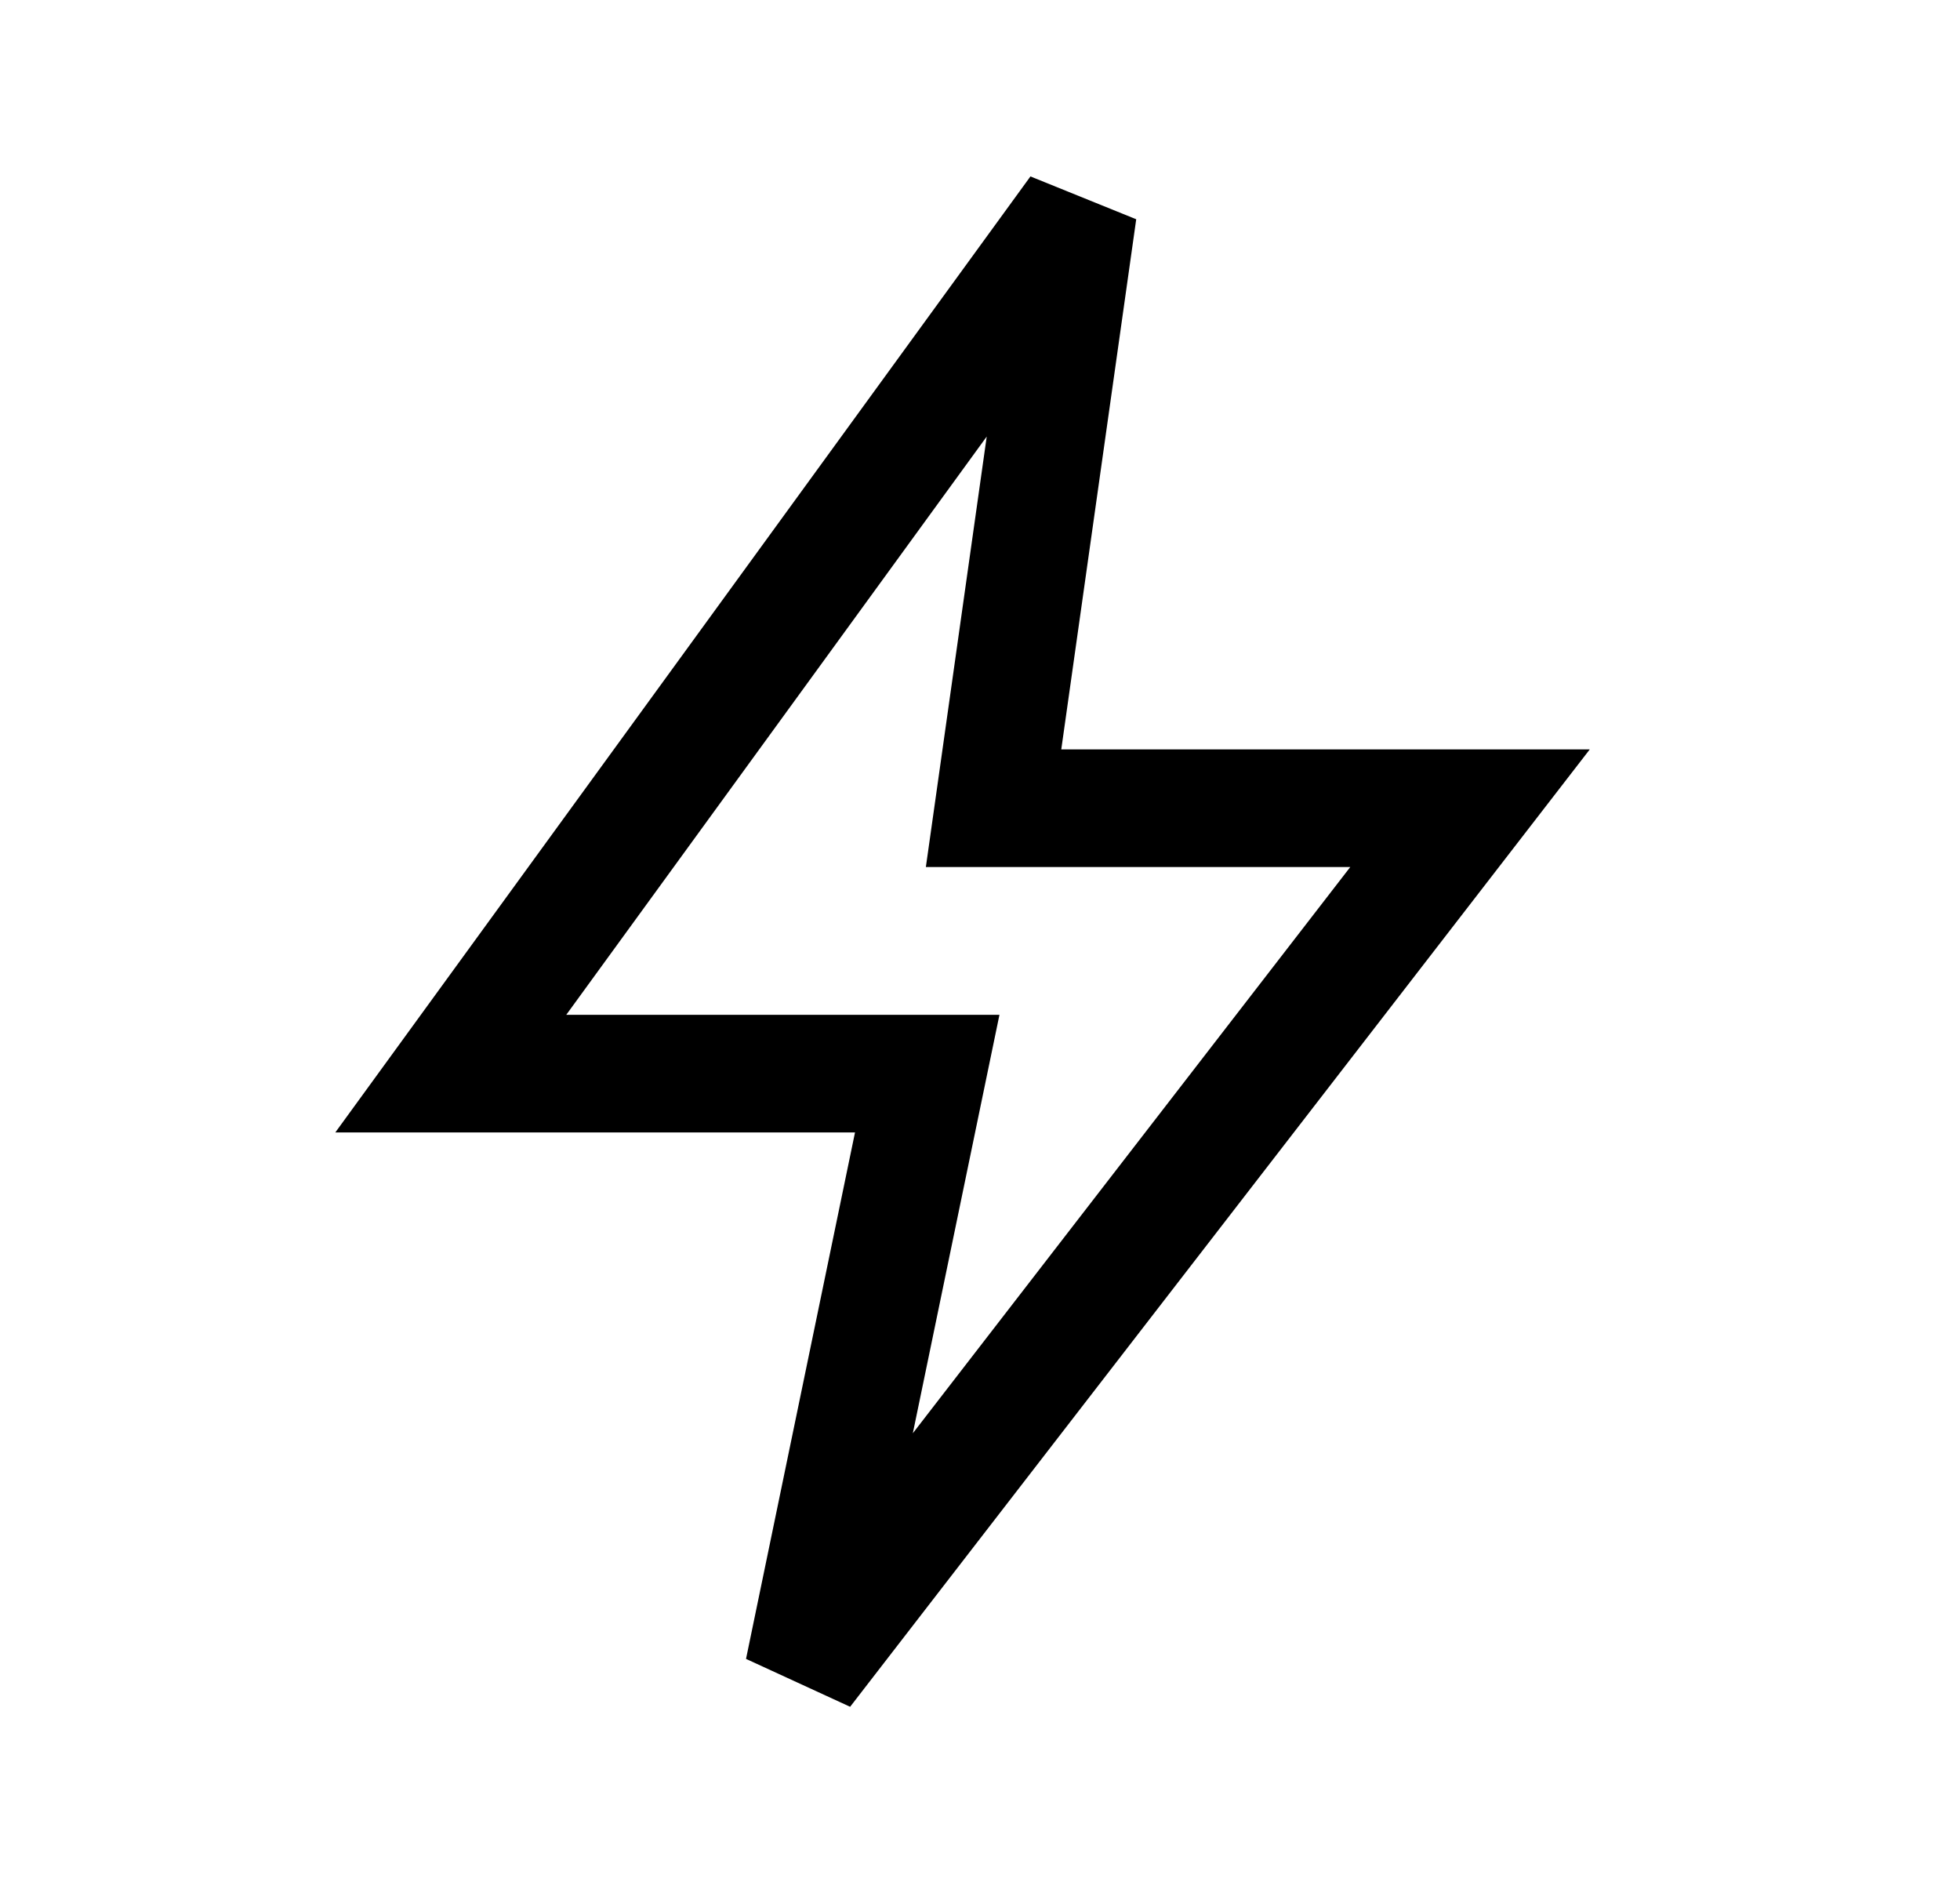 <svg width="25" height="24" viewBox="0 0 25 24" fill="none" xmlns="http://www.w3.org/2000/svg">
    <path d="M5.75 13.691L13.75 2.691L12.673 10.307H18.75L10.25 21.307L11.827 13.691H5.75Z"
          stroke="currentColor" stroke-width="1.5"/>
</svg>
